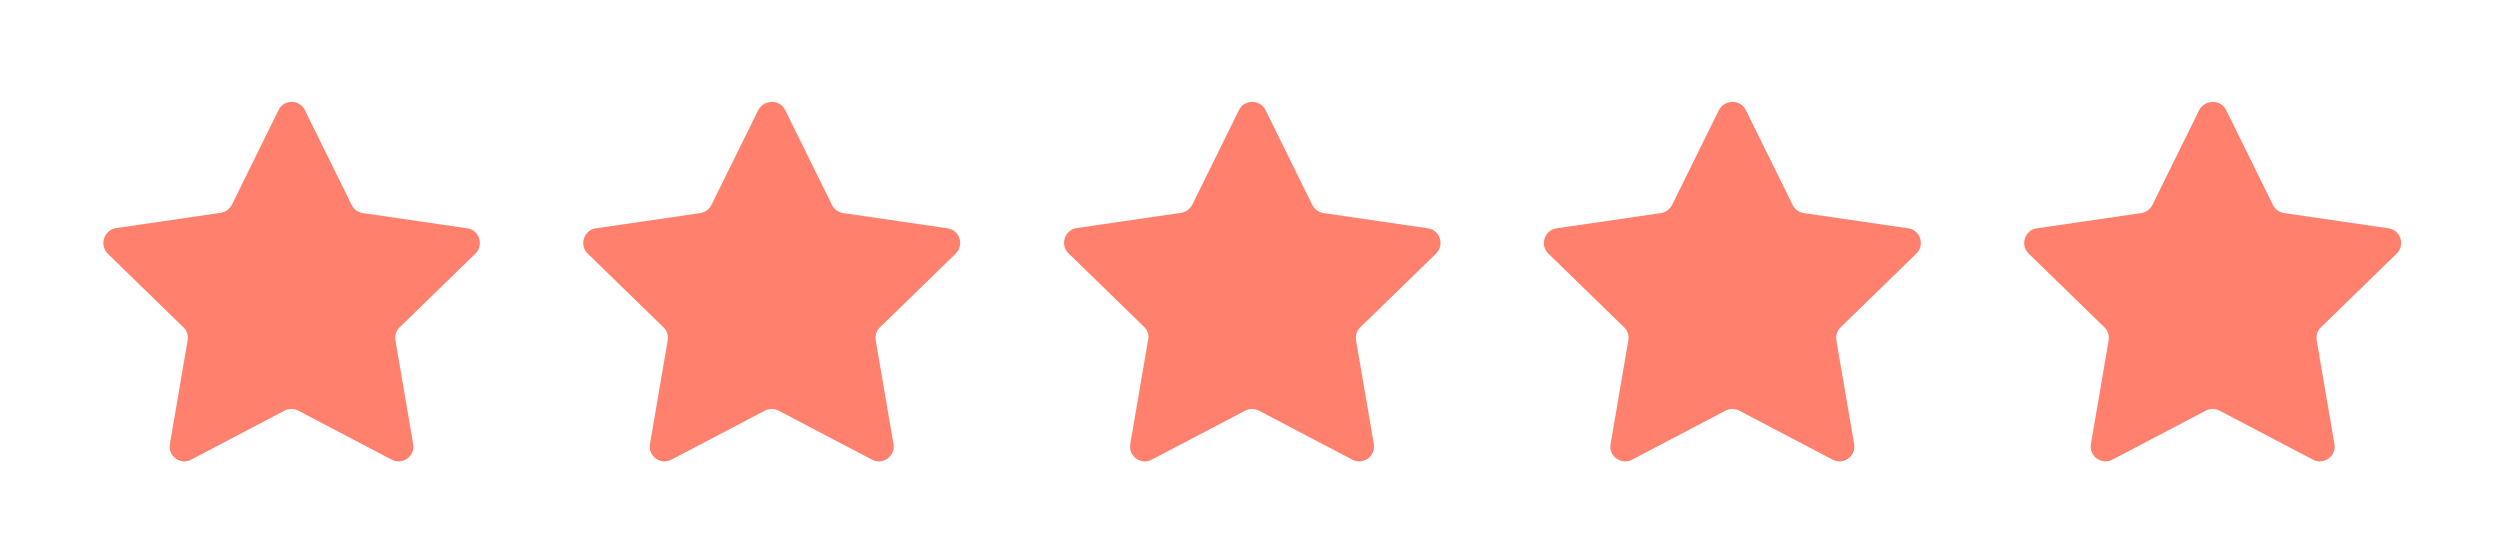 <?xml version="1.0" encoding="utf-8"?>
<!-- Generator: Adobe Illustrator 28.0.0, SVG Export Plug-In . SVG Version: 6.00 Build 0)  -->
<svg version="1.1" id="Layer_1" xmlns="http://www.w3.org/2000/svg" xmlns:xlink="http://www.w3.org/1999/xlink" x="0px" y="0px"
	 viewBox="0 0 98.32 21.88" style="enable-background:new 0 0 98.32 21.88;" xml:space="preserve">
<style type="text/css">
	.st0{fill:#FE806D;}
</style>
<path class="st0" d="M11.99,4.33l1.84,3.73c0.08,0.17,0.25,0.29,0.44,0.32l4.11,0.6c0.47,0.07,0.66,0.65,0.32,0.99l-2.98,2.9
	c-0.14,0.13-0.2,0.32-0.17,0.51l0.7,4.09c0.08,0.47-0.42,0.83-0.84,0.61l-3.68-1.93c-0.17-0.09-0.37-0.09-0.54,0l-3.68,1.93
	C7.1,18.3,6.6,17.94,6.68,17.47l0.7-4.09c0.03-0.19-0.03-0.38-0.17-0.51l-2.98-2.9C3.9,9.63,4.09,9.04,4.57,8.97l4.11-0.6
	c0.19-0.03,0.35-0.15,0.44-0.32l1.84-3.73C11.16,3.9,11.78,3.9,11.99,4.33z"/>
<path class="st0" d="M30.88,4.33l1.84,3.73c0.08,0.17,0.25,0.29,0.44,0.32l4.11,0.6c0.47,0.07,0.66,0.65,0.32,0.99l-2.98,2.9
	c-0.14,0.13-0.2,0.32-0.17,0.51l0.7,4.09c0.08,0.47-0.42,0.83-0.84,0.61l-3.68-1.93c-0.17-0.09-0.37-0.09-0.54,0l-3.68,1.93
	c-0.42,0.22-0.92-0.14-0.84-0.61l0.7-4.09c0.03-0.19-0.03-0.38-0.17-0.51l-2.98-2.9c-0.34-0.33-0.15-0.92,0.32-0.99l4.11-0.6
	c0.19-0.03,0.35-0.15,0.44-0.32l1.84-3.73C30.05,3.9,30.67,3.9,30.88,4.33z"/>
<path class="st0" d="M49.77,4.33l1.84,3.73c0.08,0.17,0.25,0.29,0.44,0.32l4.11,0.6c0.47,0.07,0.66,0.65,0.32,0.99l-2.98,2.9
	c-0.14,0.13-0.2,0.32-0.17,0.51l0.7,4.09c0.08,0.47-0.42,0.83-0.84,0.61l-3.68-1.93c-0.17-0.09-0.37-0.09-0.54,0l-3.68,1.93
	c-0.42,0.22-0.92-0.14-0.84-0.61l0.7-4.09C45.2,13.19,45.14,13,45,12.86l-2.98-2.9c-0.34-0.33-0.15-0.92,0.32-0.99l4.11-0.6
	c0.19-0.03,0.35-0.15,0.44-0.32l1.84-3.73C48.94,3.9,49.56,3.9,49.77,4.33z"/>
<path class="st0" d="M68.66,4.33l1.84,3.73c0.08,0.17,0.25,0.29,0.44,0.32l4.11,0.6c0.47,0.07,0.66,0.65,0.32,0.99l-2.98,2.9
	c-0.14,0.13-0.2,0.32-0.17,0.51l0.7,4.09c0.08,0.47-0.42,0.83-0.84,0.61l-3.68-1.93c-0.17-0.09-0.37-0.09-0.54,0l-3.68,1.93
	c-0.42,0.22-0.92-0.14-0.84-0.61l0.7-4.09c0.03-0.19-0.03-0.38-0.17-0.51l-2.98-2.9c-0.34-0.33-0.15-0.92,0.32-0.99l4.11-0.6
	c0.19-0.03,0.35-0.15,0.44-0.32l1.84-3.73C67.83,3.9,68.45,3.9,68.66,4.33z"/>
<path class="st0" d="M87.55,4.33l1.84,3.73c0.08,0.17,0.25,0.29,0.44,0.32l4.11,0.6c0.47,0.07,0.66,0.65,0.32,0.99l-2.98,2.9
	c-0.14,0.13-0.2,0.32-0.17,0.51l0.7,4.09c0.08,0.47-0.42,0.83-0.84,0.61l-3.68-1.93c-0.17-0.09-0.37-0.09-0.54,0l-3.68,1.93
	c-0.42,0.22-0.92-0.14-0.84-0.61l0.7-4.09c0.03-0.19-0.03-0.38-0.17-0.51l-2.98-2.9c-0.34-0.33-0.15-0.92,0.32-0.99l4.11-0.6
	c0.19-0.03,0.35-0.15,0.44-0.32l1.84-3.73C86.72,3.9,87.34,3.9,87.55,4.33z"/>
</svg>
